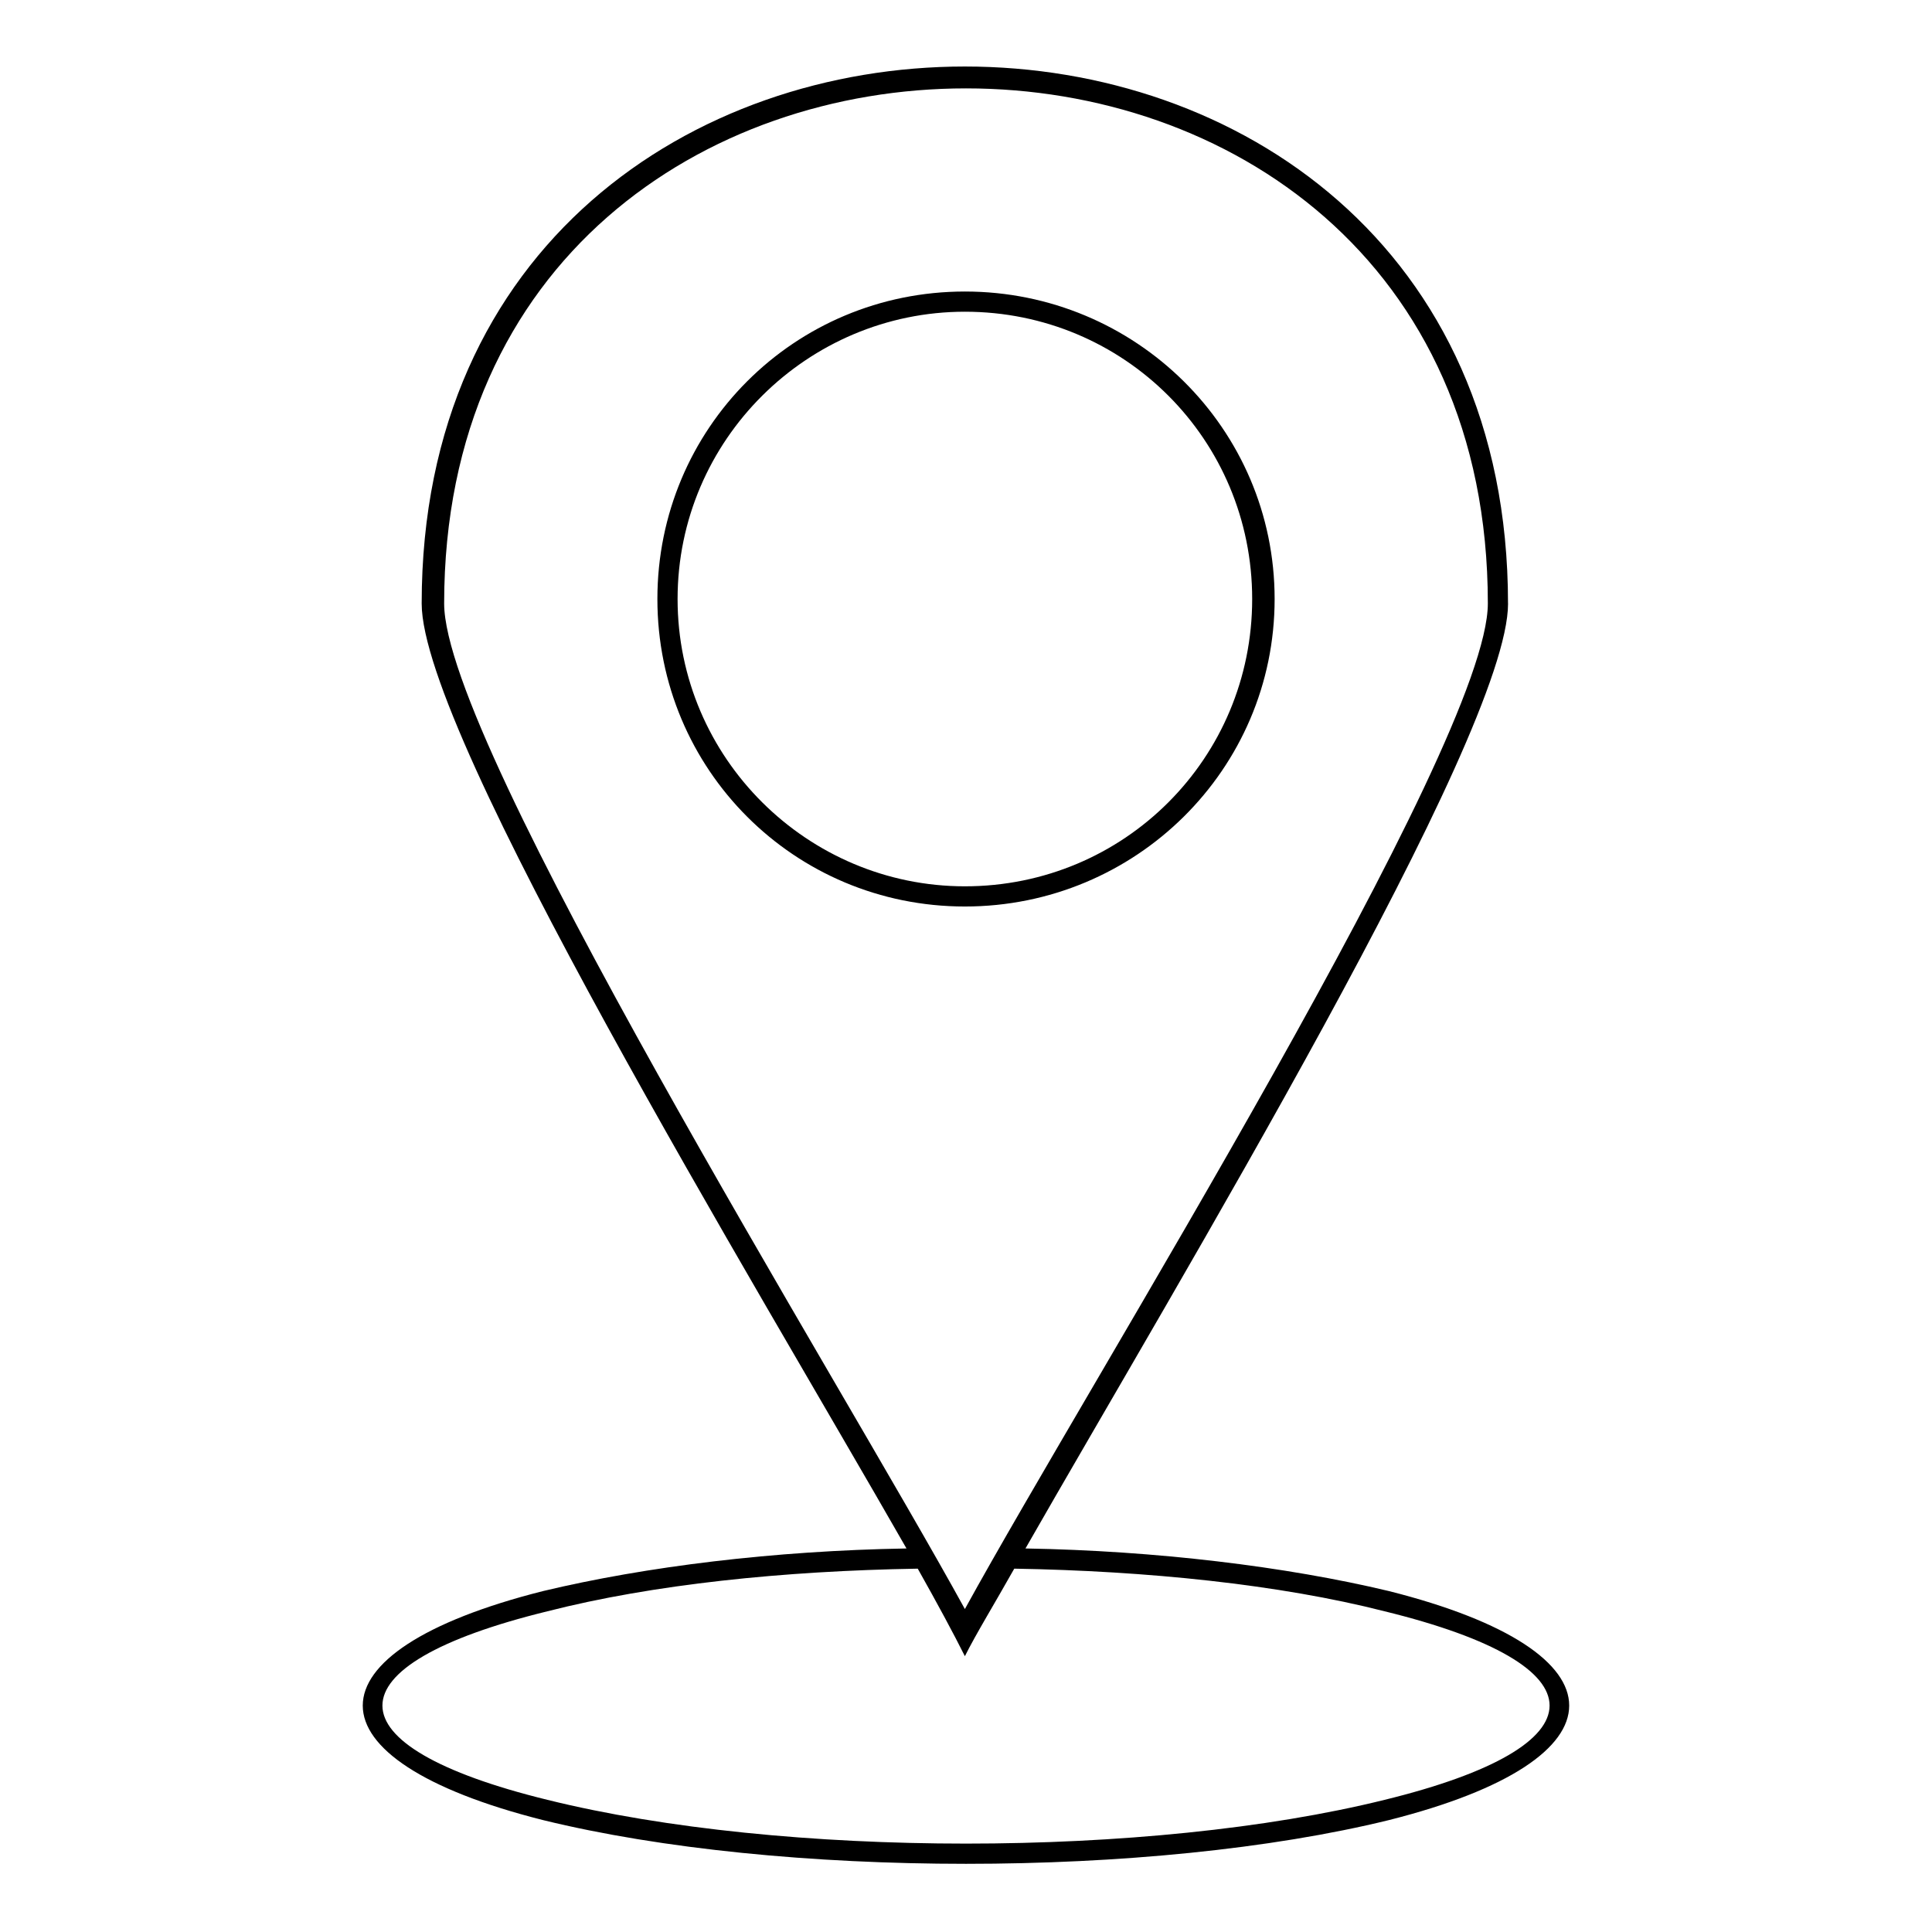 <?xml version="1.0" encoding="UTF-8"?>
<!-- The Best Svg Icon site in the world: iconSvg.co, Visit us! https://iconsvg.co -->
<svg fill="#000000" width="800px" height="800px" version="1.1" viewBox="144 144 512 512" xmlns="http://www.w3.org/2000/svg">
 <path d="m543.65 303.94c0 35.094-87.438 179.63-127.89 250.42 34.5 0.594 69 4.758 96.359 11.301 63.645 16.059 63.645 44.609 0 60.672-63.051 15.465-161.2 15.465-224.25 0-63.645-16.059-63.645-44.609 0-60.672 27.363-6.543 61.266-10.707 96.359-11.301-40.449-70.781-128.48-215.32-128.48-250.42 0-189.75 287.89-189.75 287.89 0zm-130.86 255.77c-5.352 9.516-10.113 17.25-13.086 23.199-2.973-5.949-7.137-13.68-12.492-23.199-35.688 0.594-70.188 4.164-98.145 11.301-58.293 14.277-58.293 35.688 0 49.965 62.457 15.465 159.41 15.465 221.87 0 58.293-14.277 58.293-35.688 0-49.965-27.957-7.137-63.051-10.707-98.145-11.301zm-13.086 10.707c33.309-60.672 138.59-229 138.59-266.48 0-182.02-276.59-182.02-276.59 0 0 37.473 104.69 205.8 138 266.48zm0-349.16c45.207 0 82.086 36.285 82.086 81.488 0 45.207-36.879 81.488-82.086 81.488s-81.488-36.285-81.488-81.488c0-45.207 36.285-81.488 81.488-81.488zm0 5.352c42.23 0 76.137 33.906 76.137 76.137 0 42.23-33.906 76.137-76.137 76.137-41.637 0-76.137-33.906-76.137-76.137 0-42.23 34.5-76.137 76.137-76.137z" fill-rule="evenodd"/>
</svg>